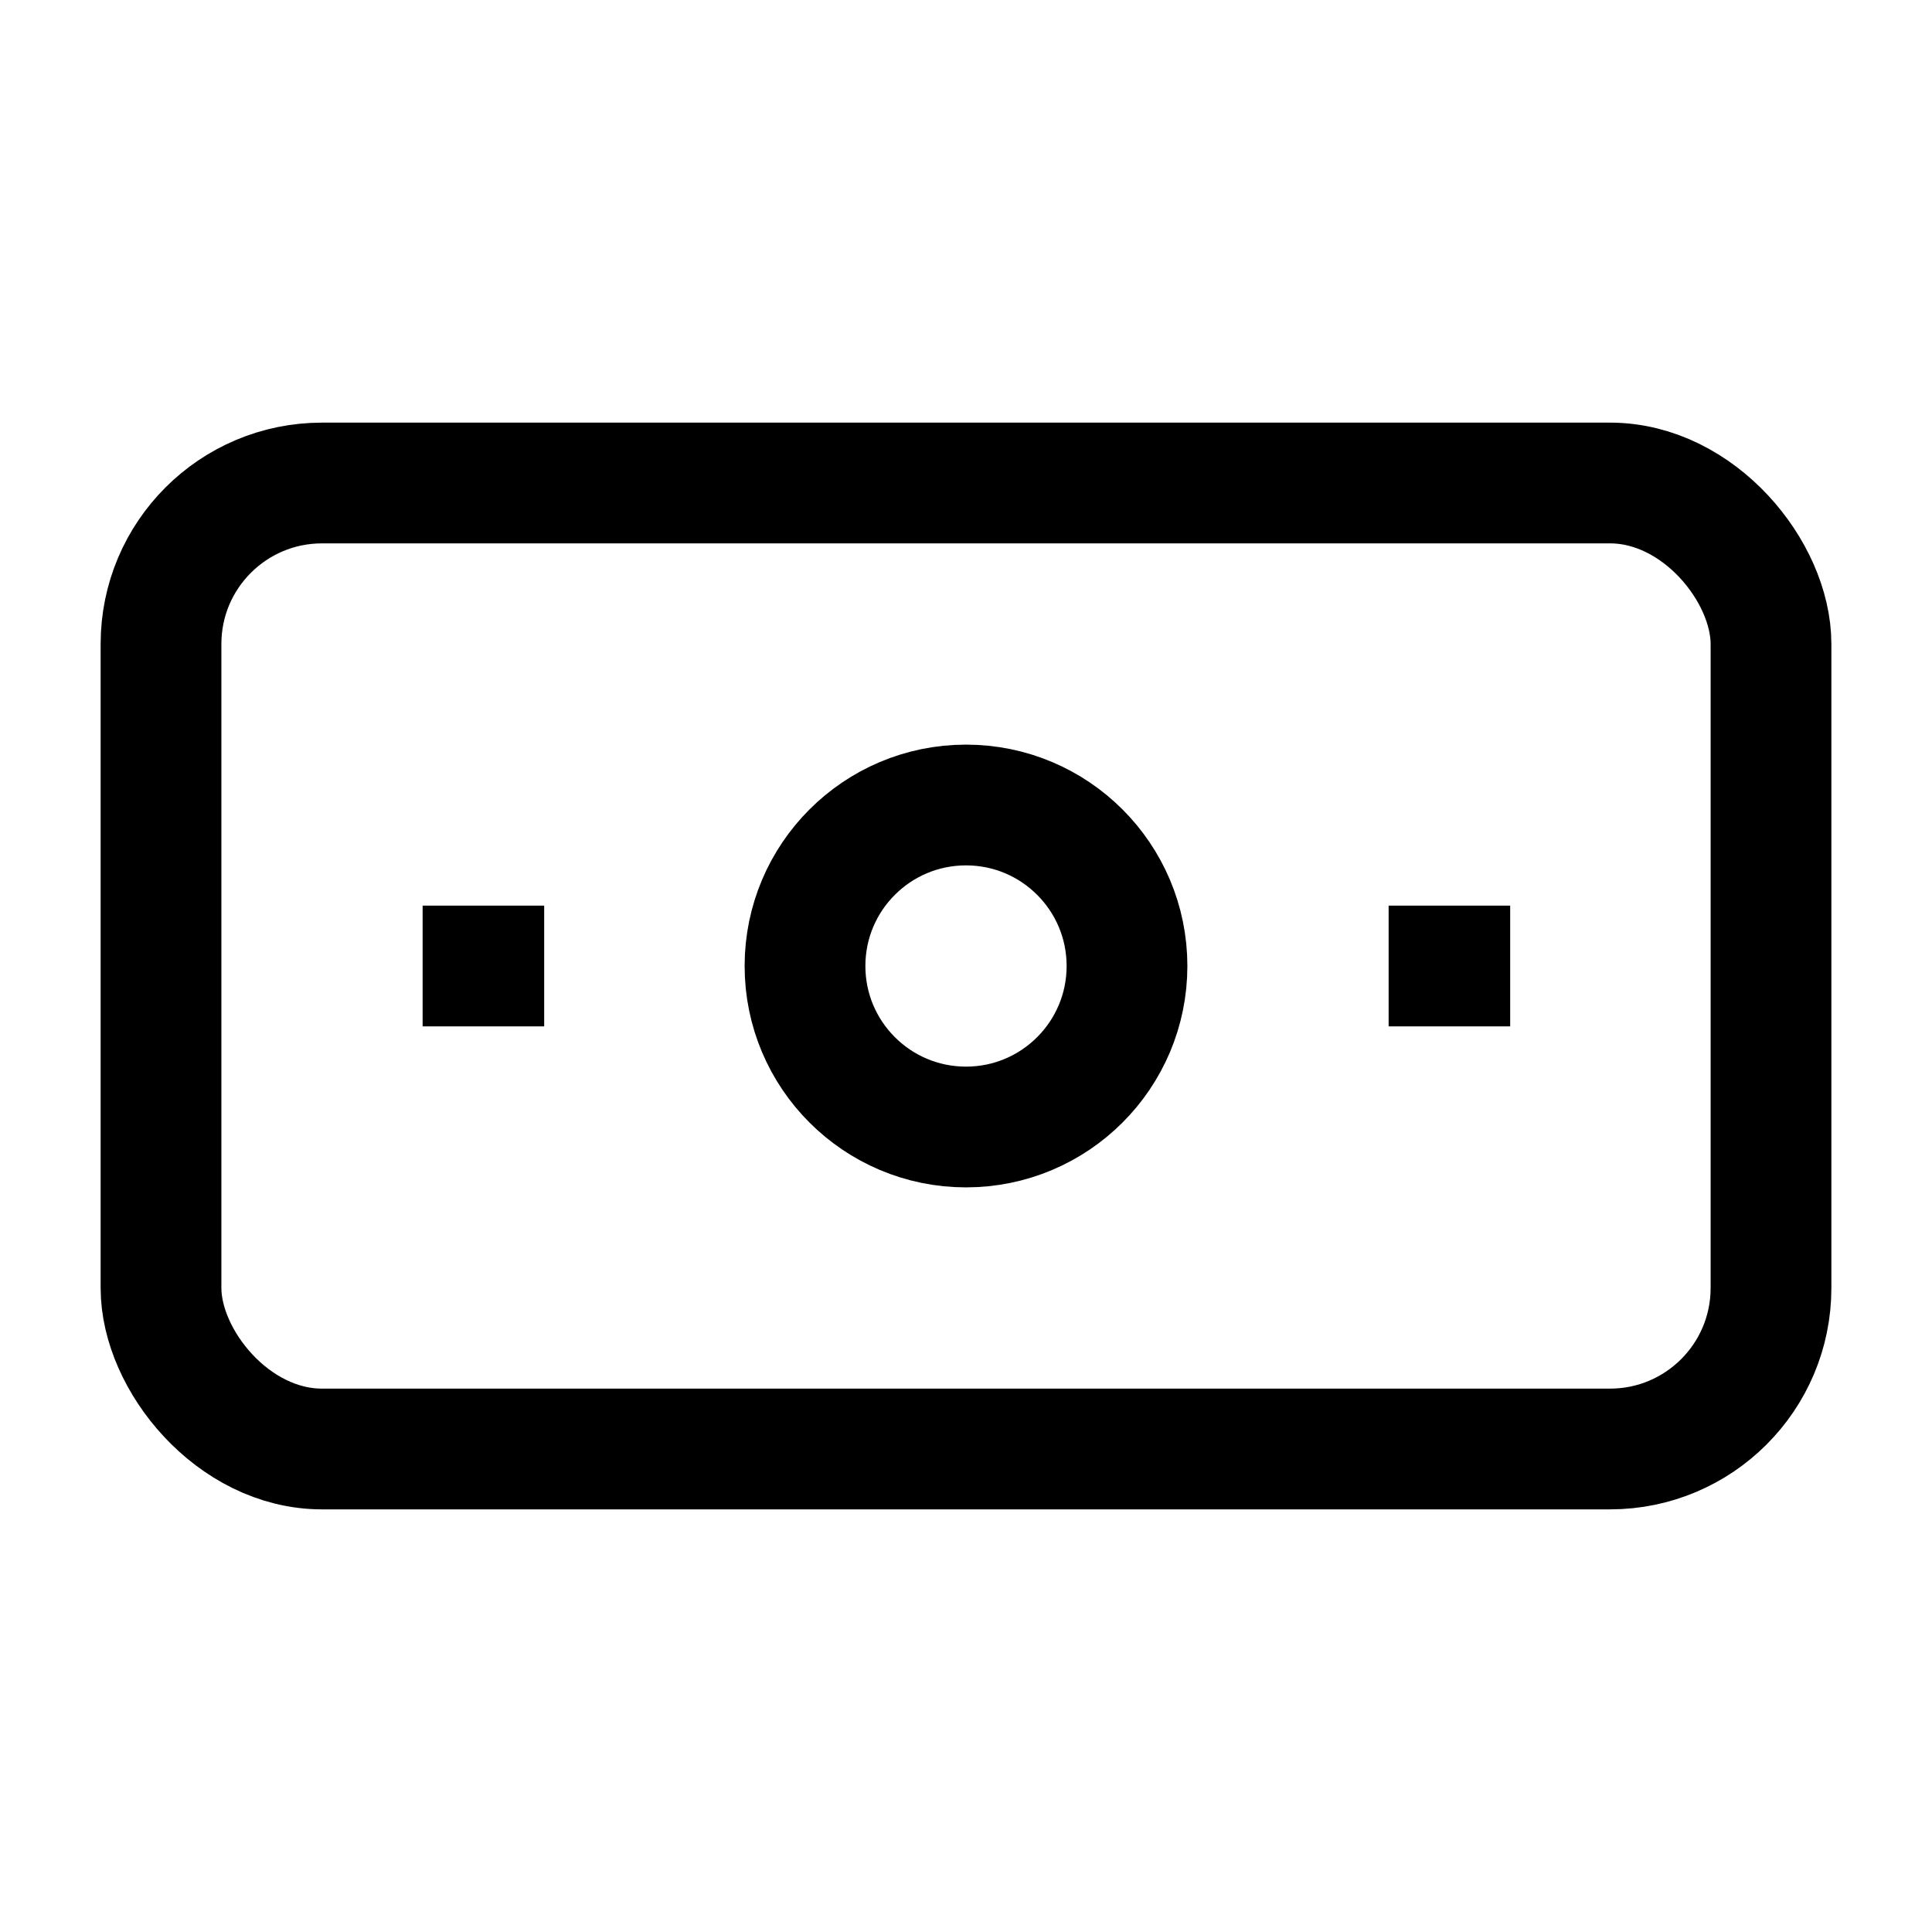 <svg xmlns="http://www.w3.org/2000/svg" width="24" height="24" viewBox="0 0 24 24" fill="none" stroke="currentColor" stroke-width="1.5" stroke-linecap="square" stroke-linejoin="miter">
  <rect x="2" y="6" width="20" height="12" rx="2"/>
  <circle cx="12" cy="12" r="2"/>
  <path d="M6 12h.01M18 12h.01"/>
</svg>

